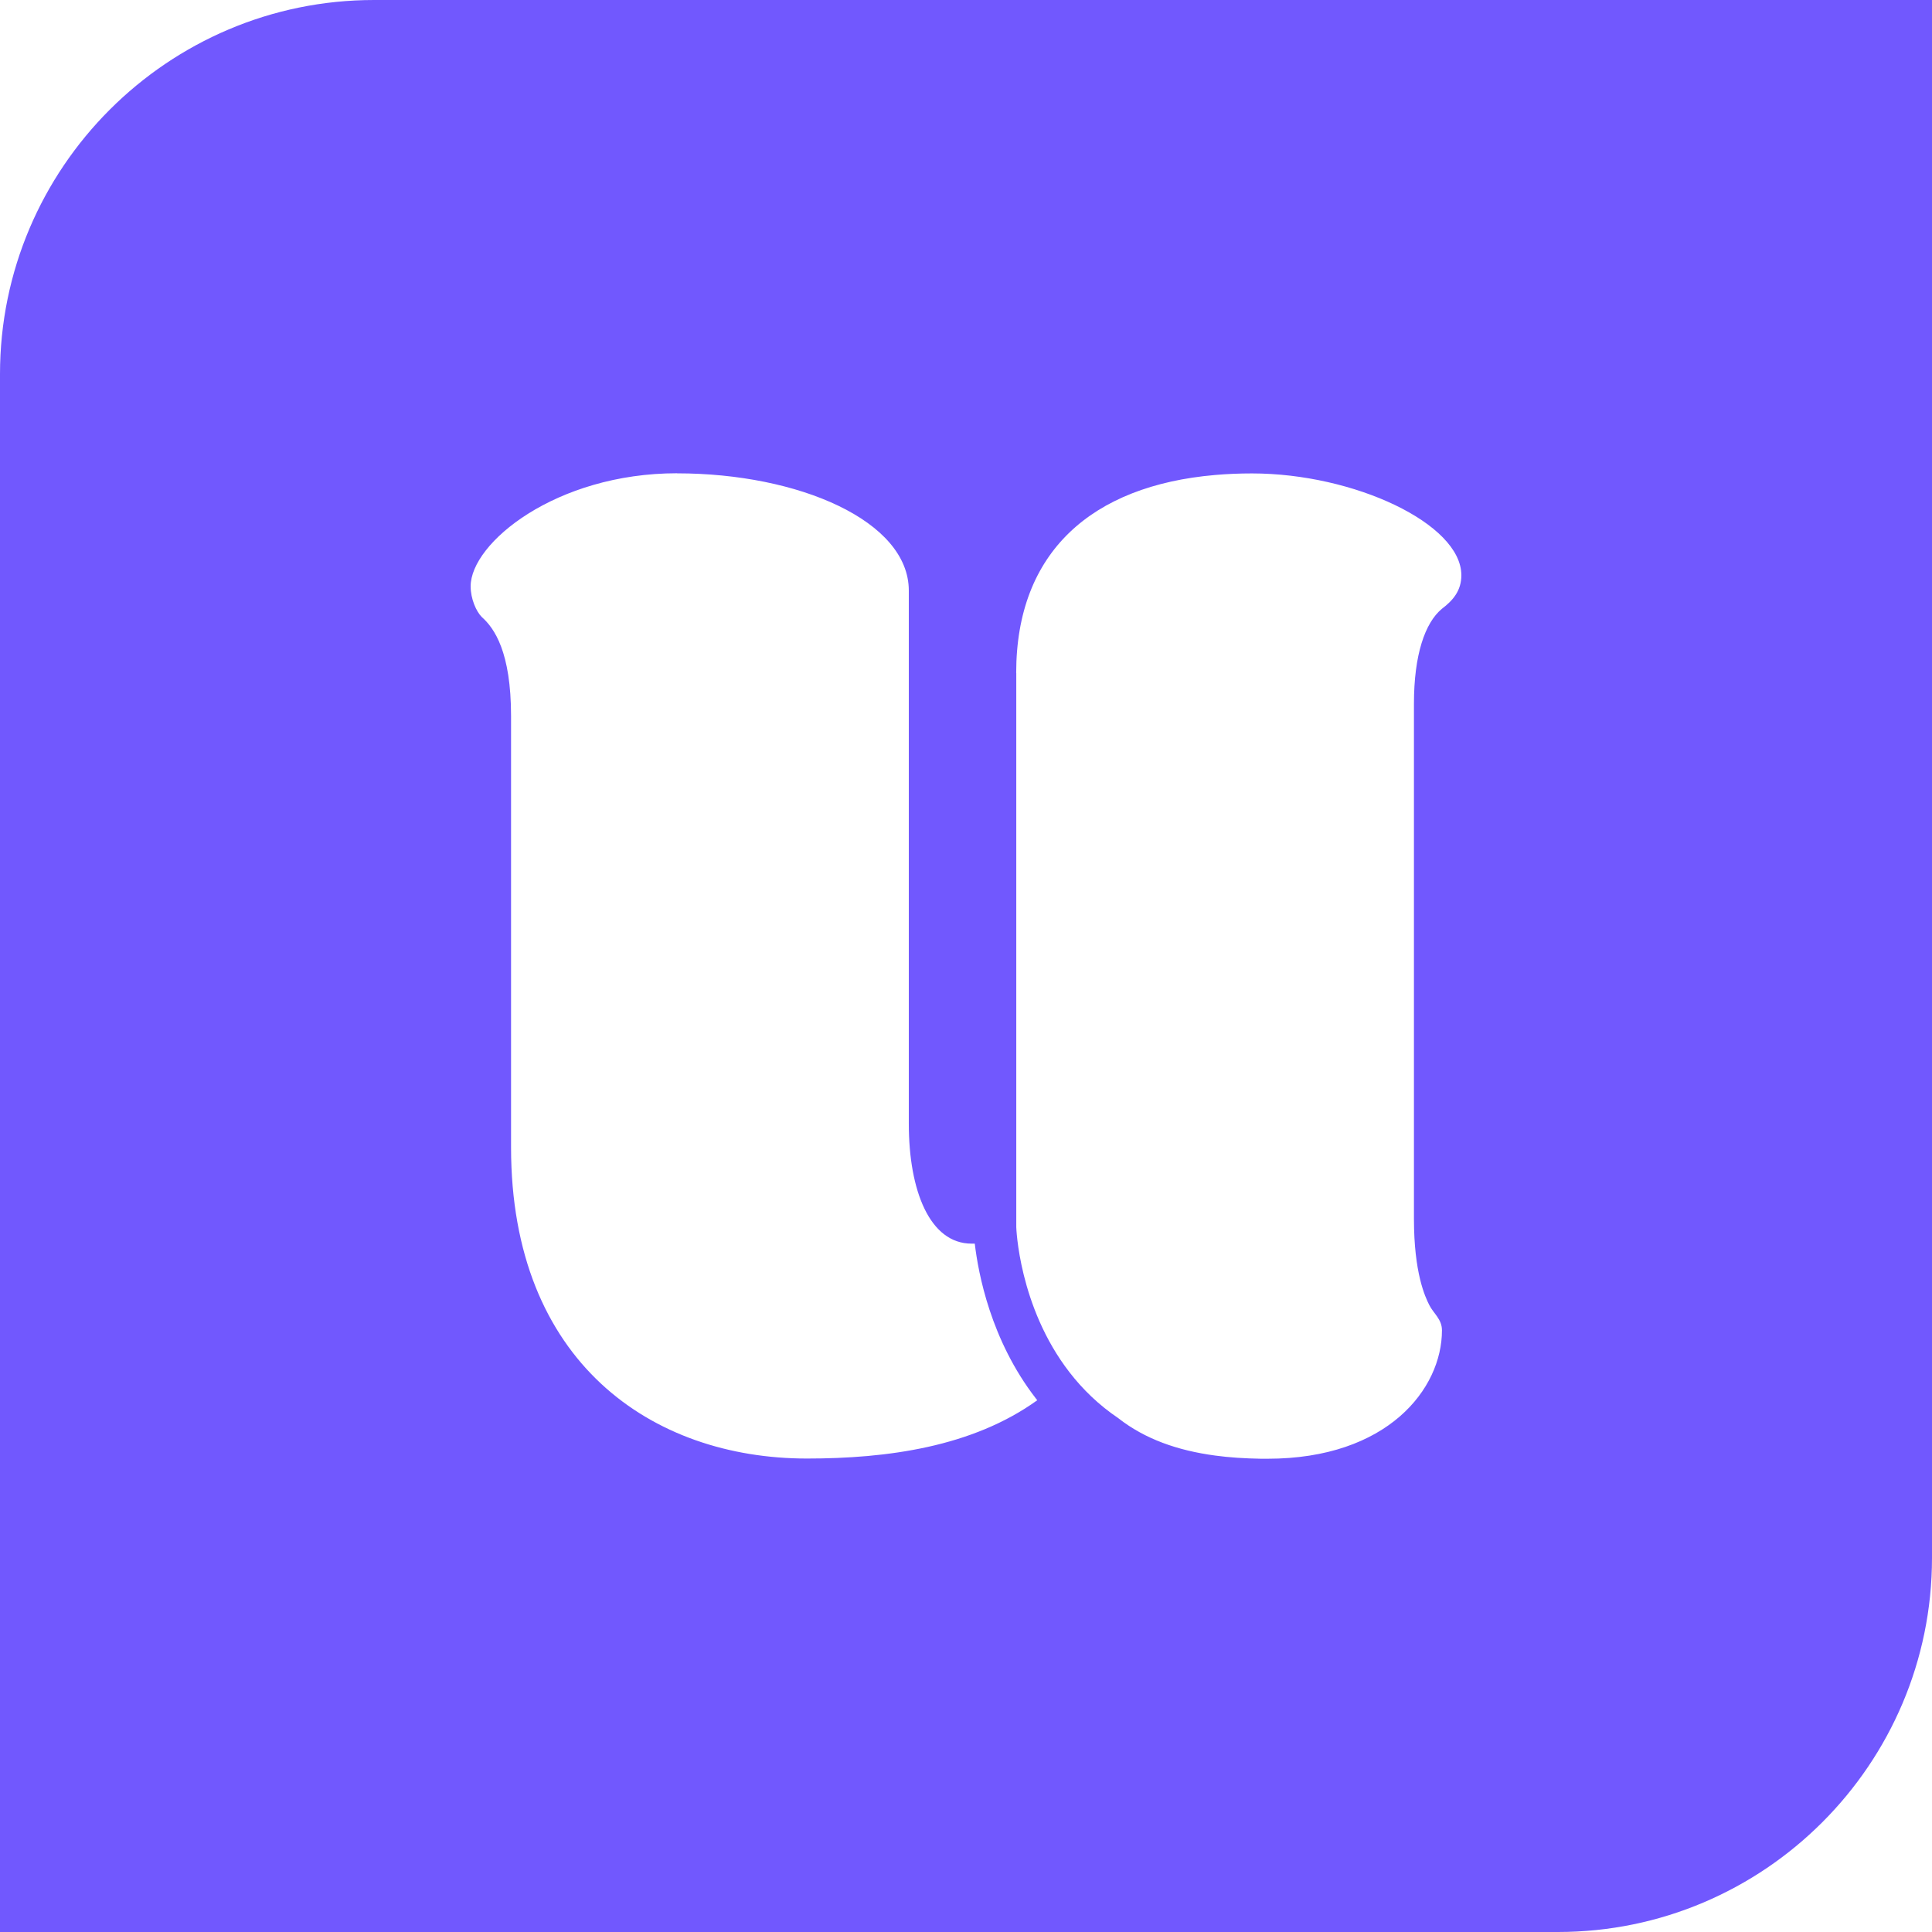 <svg width="48" height="48" viewBox="0 0 48 48" fill="none" xmlns="http://www.w3.org/2000/svg">
<g clip-path="url(#clip0_621_372)">
<path d="M0 9.293V48H38.706C43.829 48 48 43.829 48 38.706V0H9.293C4.171 0 0 4.171 0 9.293ZM25.247 16.719C25.247 13.714 27.123 12.066 30.188 11.801C30.484 11.775 30.79 11.762 31.106 11.762C33.638 11.762 36.307 13.01 36.307 14.292C36.307 14.675 36.099 14.917 35.823 15.126C35.404 15.473 35.129 16.268 35.129 17.483V30.278C35.129 31.629 35.406 32.218 35.512 32.427C35.617 32.635 35.825 32.774 35.825 33.052C35.825 34.508 34.472 36.242 31.49 36.242H31.328C30.931 36.235 30.55 36.212 30.19 36.163C29.254 36.037 28.45 35.753 27.792 35.241C27.792 35.241 27.792 35.24 27.791 35.239C27.295 34.905 26.896 34.513 26.574 34.097C25.306 32.462 25.249 30.486 25.249 30.486V16.724L25.247 16.719ZM16.824 11.76C19.84 11.76 22.579 12.941 22.579 14.673V27.918C22.579 29.583 23.1 30.898 24.14 30.898H24.218C24.305 31.634 24.613 33.294 25.735 34.743C25.746 34.76 25.759 34.773 25.77 34.789C24.155 35.952 22.032 36.237 20.049 36.237C16.201 36.237 12.697 33.846 12.697 28.507V17.792C12.697 16.197 12.282 15.607 11.969 15.329C11.832 15.191 11.693 14.879 11.693 14.567C11.693 13.492 13.808 11.758 16.824 11.758V11.76Z" fill="#7158FE"/>
</g>
<defs>
<clipPath id="clip0_621_372">
<rect width="48" height="48" fill="white"/>
</clipPath>
</defs>
</svg>

